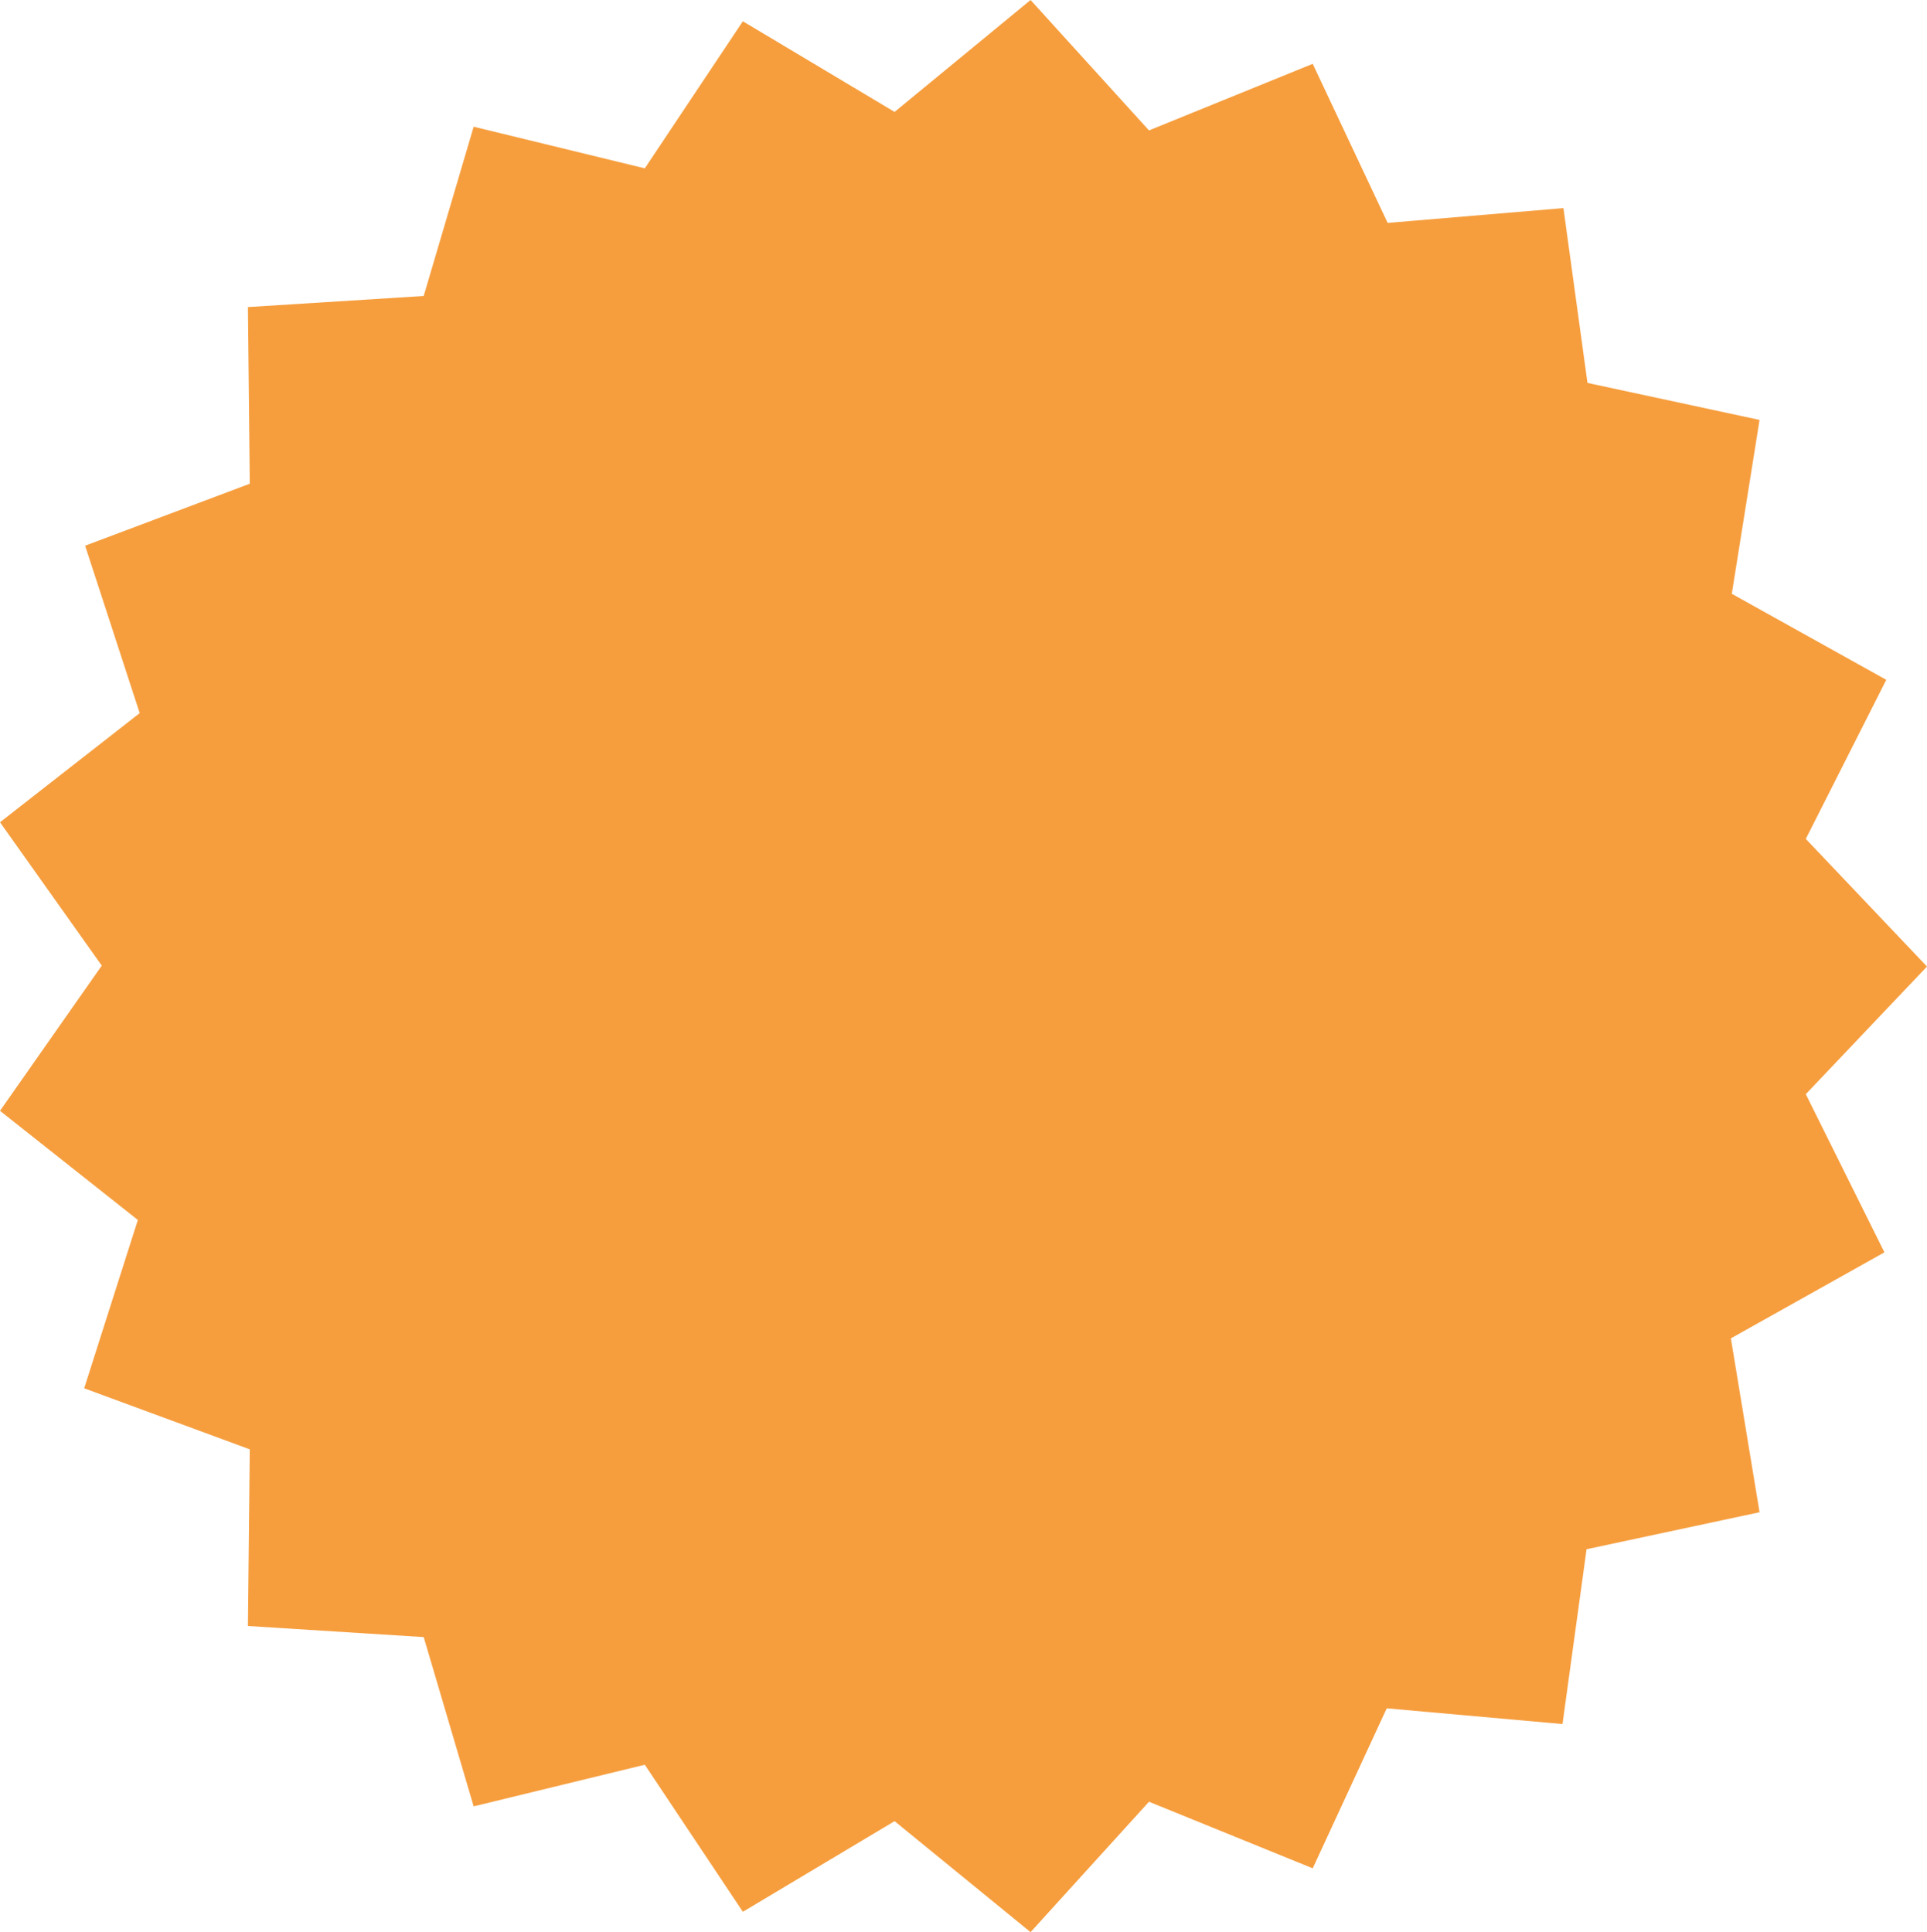 <svg version="1.1" xmlns="http://www.w3.org/2000/svg" x="0" y="0" width="208.3" height="208.9" xml:space="preserve"><path id="SvgjsPolygon2856_2_" fill="#f69e3e" d="M11 104.4L0 120.1l14.9 11.8-5.8 18.2 17.9 6.6-.2 19.1 19 1.2 5.4 18.3 18.5-4.5 10.6 15.9 16.4-9.8 14.7 12 12.8-14.1 17.7 7.2 8-17.3 19 1.7 2.6-18.9 18.7-4-3.1-18.8 16.6-9.3-8.5-17.1 13.1-13.8-13.1-13.8 8.7-17.2-16.7-9.3 3-18.8-18.6-4-2.6-18.9-19 1.6-8.1-17.2-17.7 7.2L111.4 0 96.7 12.1 80.3 2.3 69.7 18.2l-18.5-4.5L45.8 32l-19 1.2.2 19.1L9.2 59l5.9 18.1L0 88.9z"/></svg>